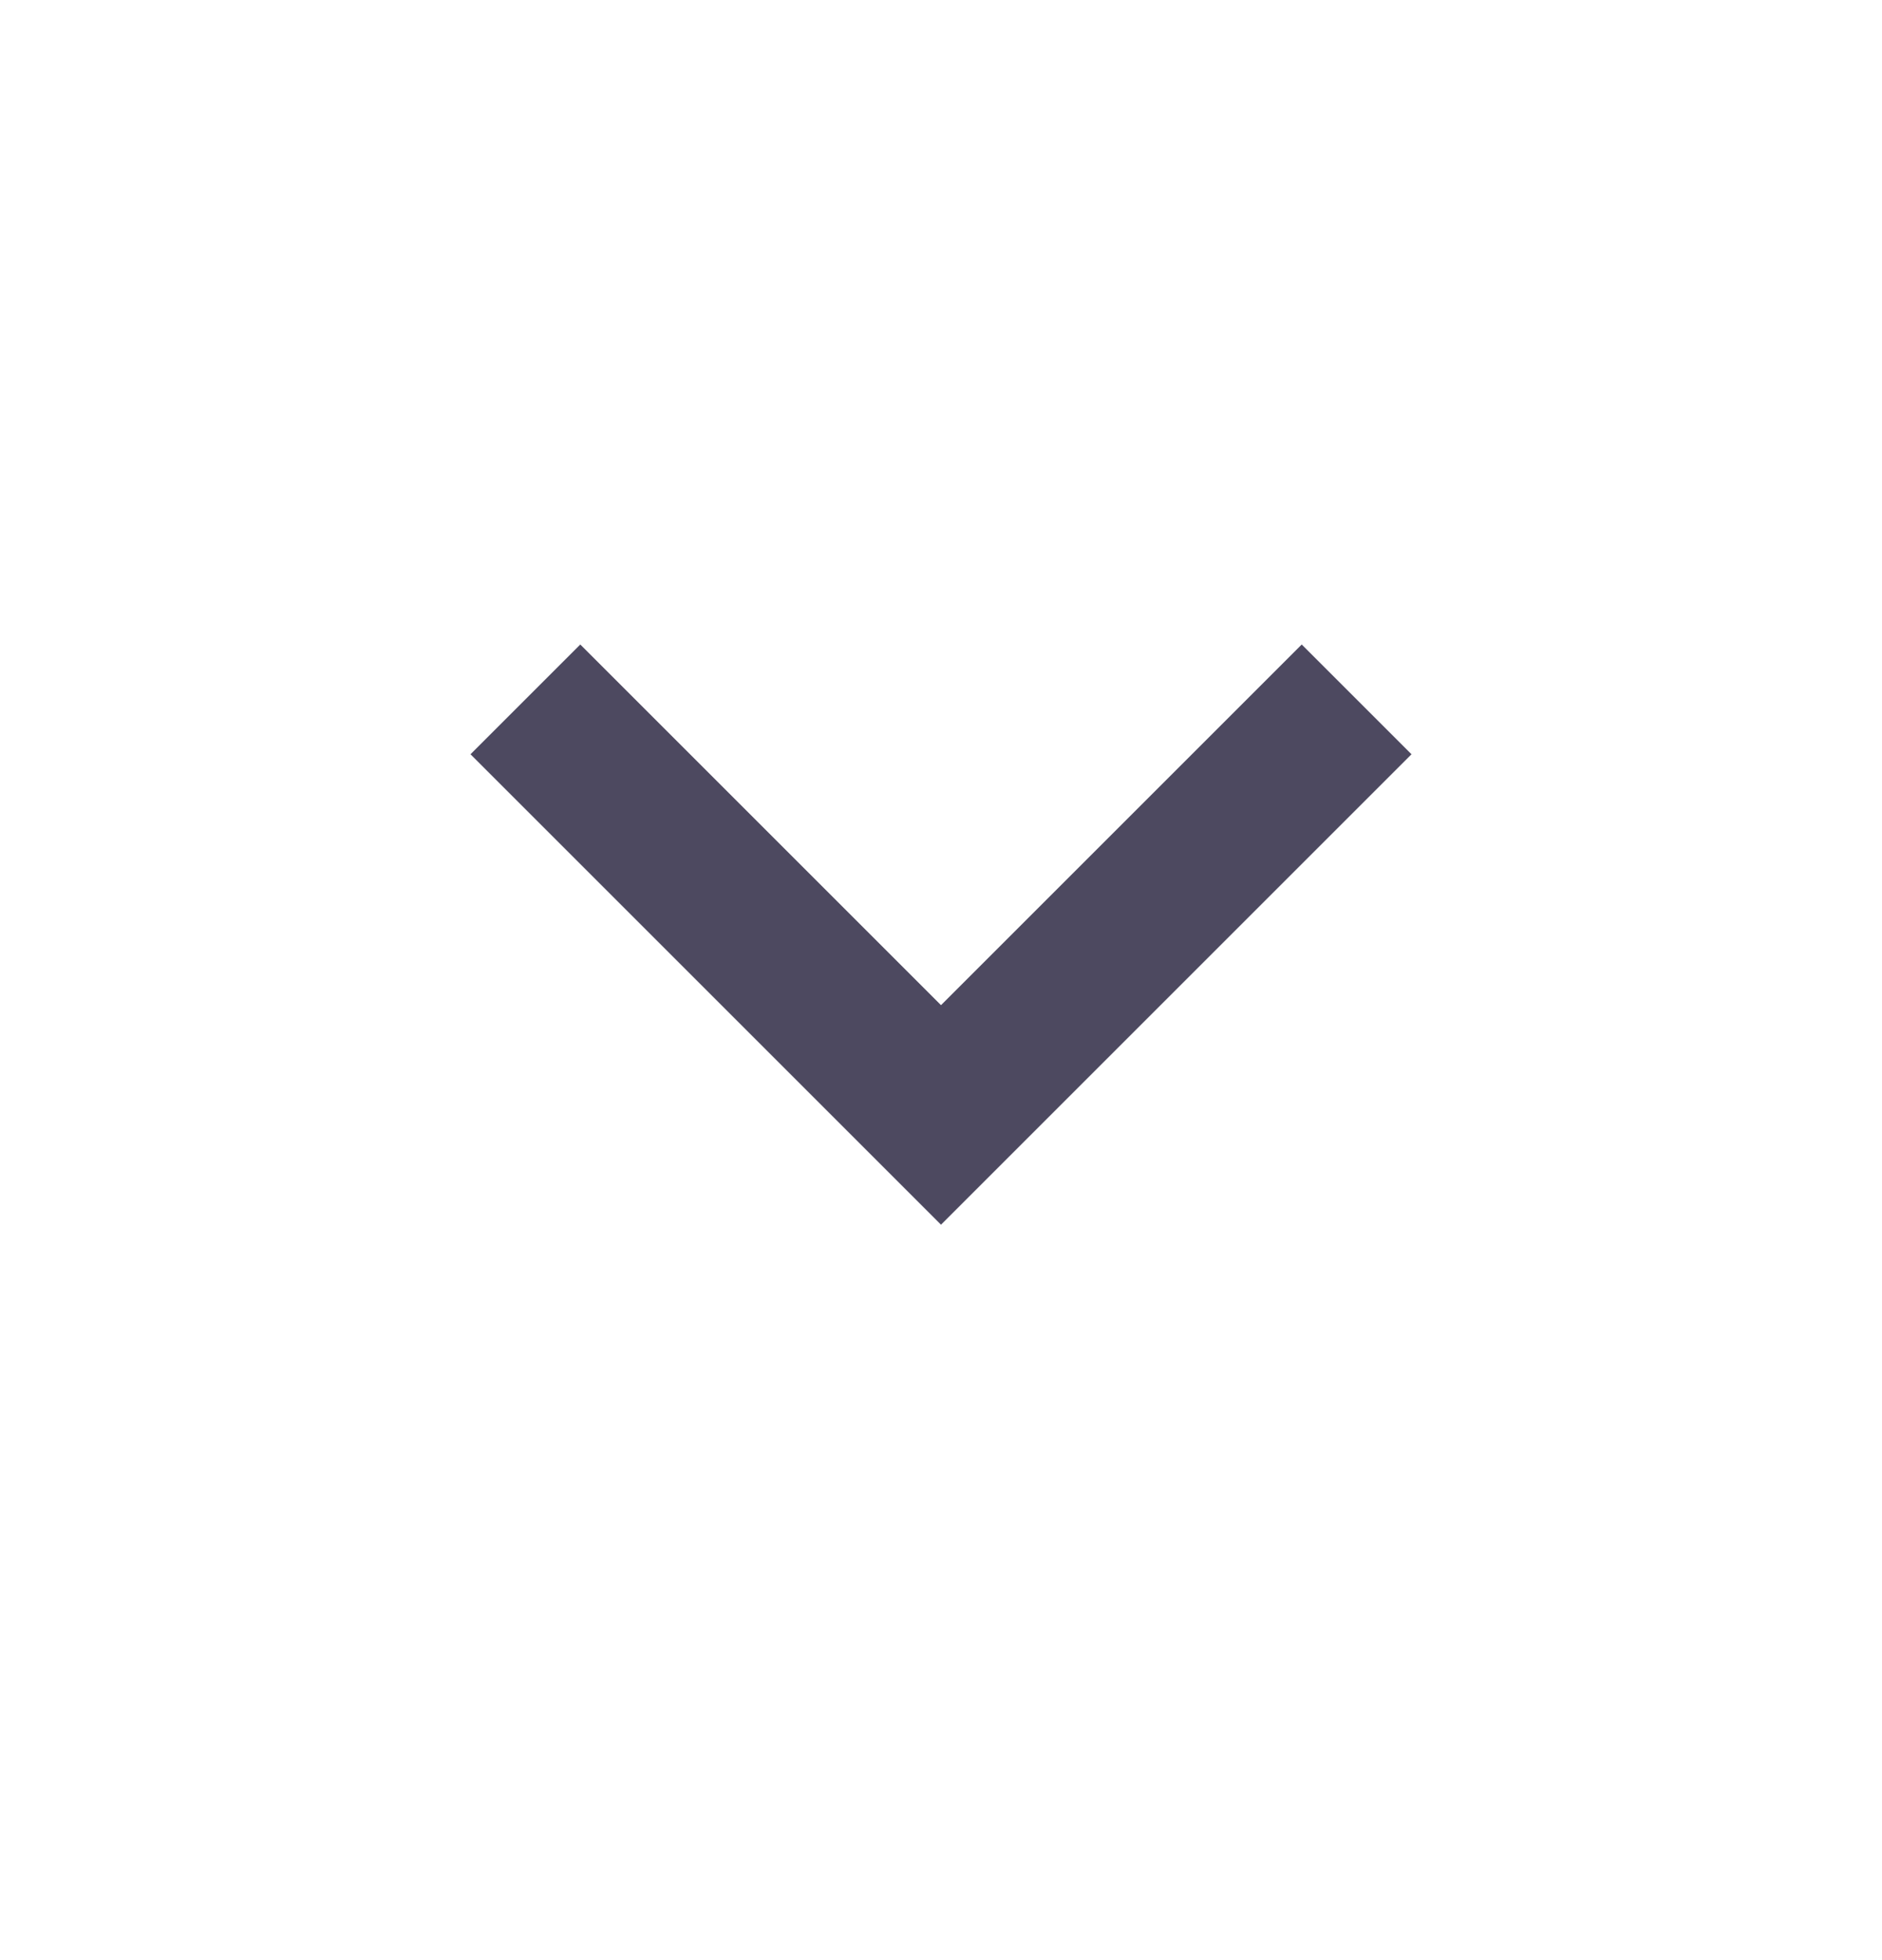 <svg width="24" height="25" viewBox="0 0 24 25" fill="none" xmlns="http://www.w3.org/2000/svg">
<mask id="mask0_8_1988" style="mask-type:alpha" maskUnits="userSpaceOnUse" x="0" y="0" width="24" height="25">
<rect y="0.22" width="24" height="24" fill="#D9D9D9"/>
</mask>
<g mask="url(#mask0_8_1988)">
<path d="M12 15.62L6 9.62L7.4 8.22L12 12.82L16.6 8.22L18 9.62L12 15.62Z" fill="#4D4960"/>
</g>
</svg>
